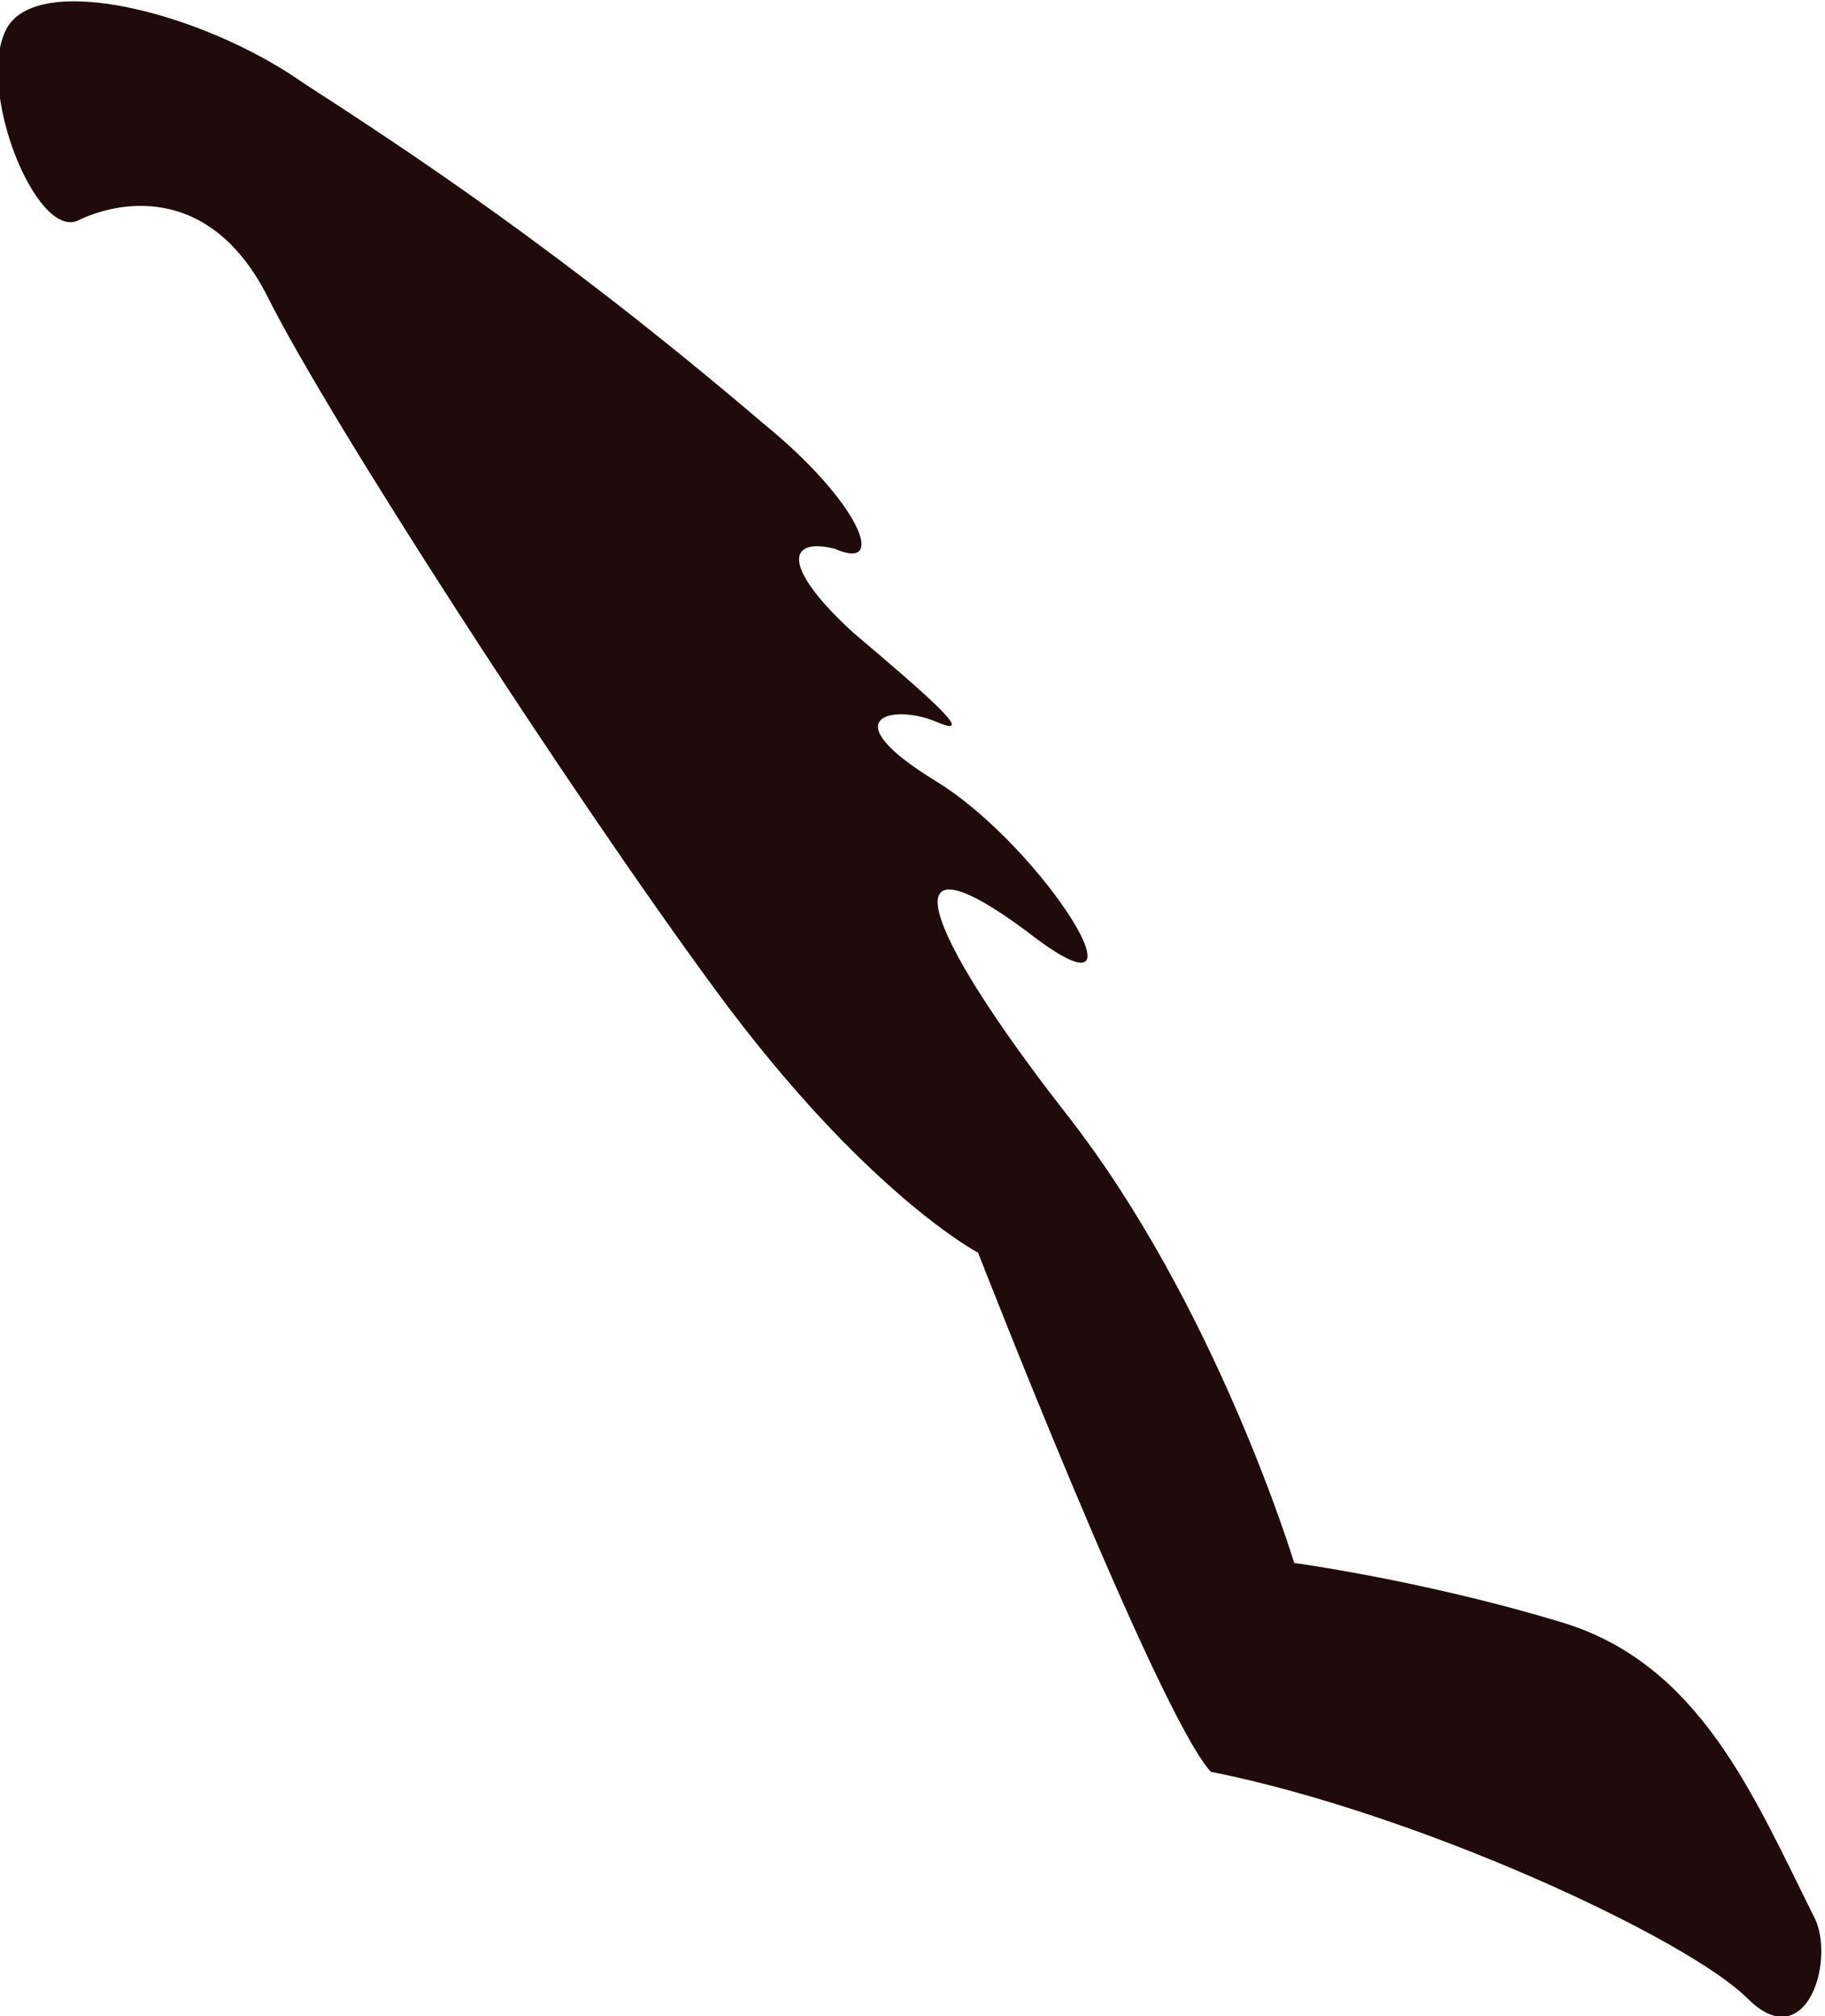 <?xml version="1.0" encoding="utf-8"?>
<!-- Generator: Adobe Illustrator 19.1.1, SVG Export Plug-In . SVG Version: 6.00 Build 0)  -->
<!DOCTYPE svg PUBLIC "-//W3C//DTD SVG 1.1//EN" "http://www.w3.org/Graphics/SVG/1.1/DTD/svg11.dtd">
<svg version="1.1" id="Layer_1" xmlns="http://www.w3.org/2000/svg" xmlns:xlink="http://www.w3.org/1999/xlink" x="0px" y="0px"
	 viewBox="-294.3 264.1 30.6 33.8" style="enable-background:new -294.3 264.1 30.6 33.8;" xml:space="preserve">
<style type="text/css">
	.st0{fill:#1F0B0C;}
</style>
<path class="st0" d="M-281.5,271.2c-3.4-2.9-6-4.6-7.7-5.7c-1.7-1.2-4.5-1.9-5-0.9s0.5,3.5,1.2,3.2c0.6-0.3,2.2-0.7,3.2,1.3
	s5,8.2,7.5,11.6s4.4,4.4,4.4,4.4s3,7.7,3.9,8.7c3.5,0.7,8,2.8,9,3.8s1.5-0.7,1.1-1.4c-1-2-1.9-4.2-4.2-4.9c-2.3-0.7-4.5-1-4.5-1
	s-1.3-4.3-3.8-7.5s-3-4.8-0.7-3.1c2.3,1.8,0.3-1.4-1.5-2.5s-0.7-1.3,0-1s-0.1-0.4-1.4-1.5c-1.2-1.1-1.1-1.6-0.3-1.4
	C-279.4,273.7-279.9,272.5-281.5,271.2z"/>
</svg>
